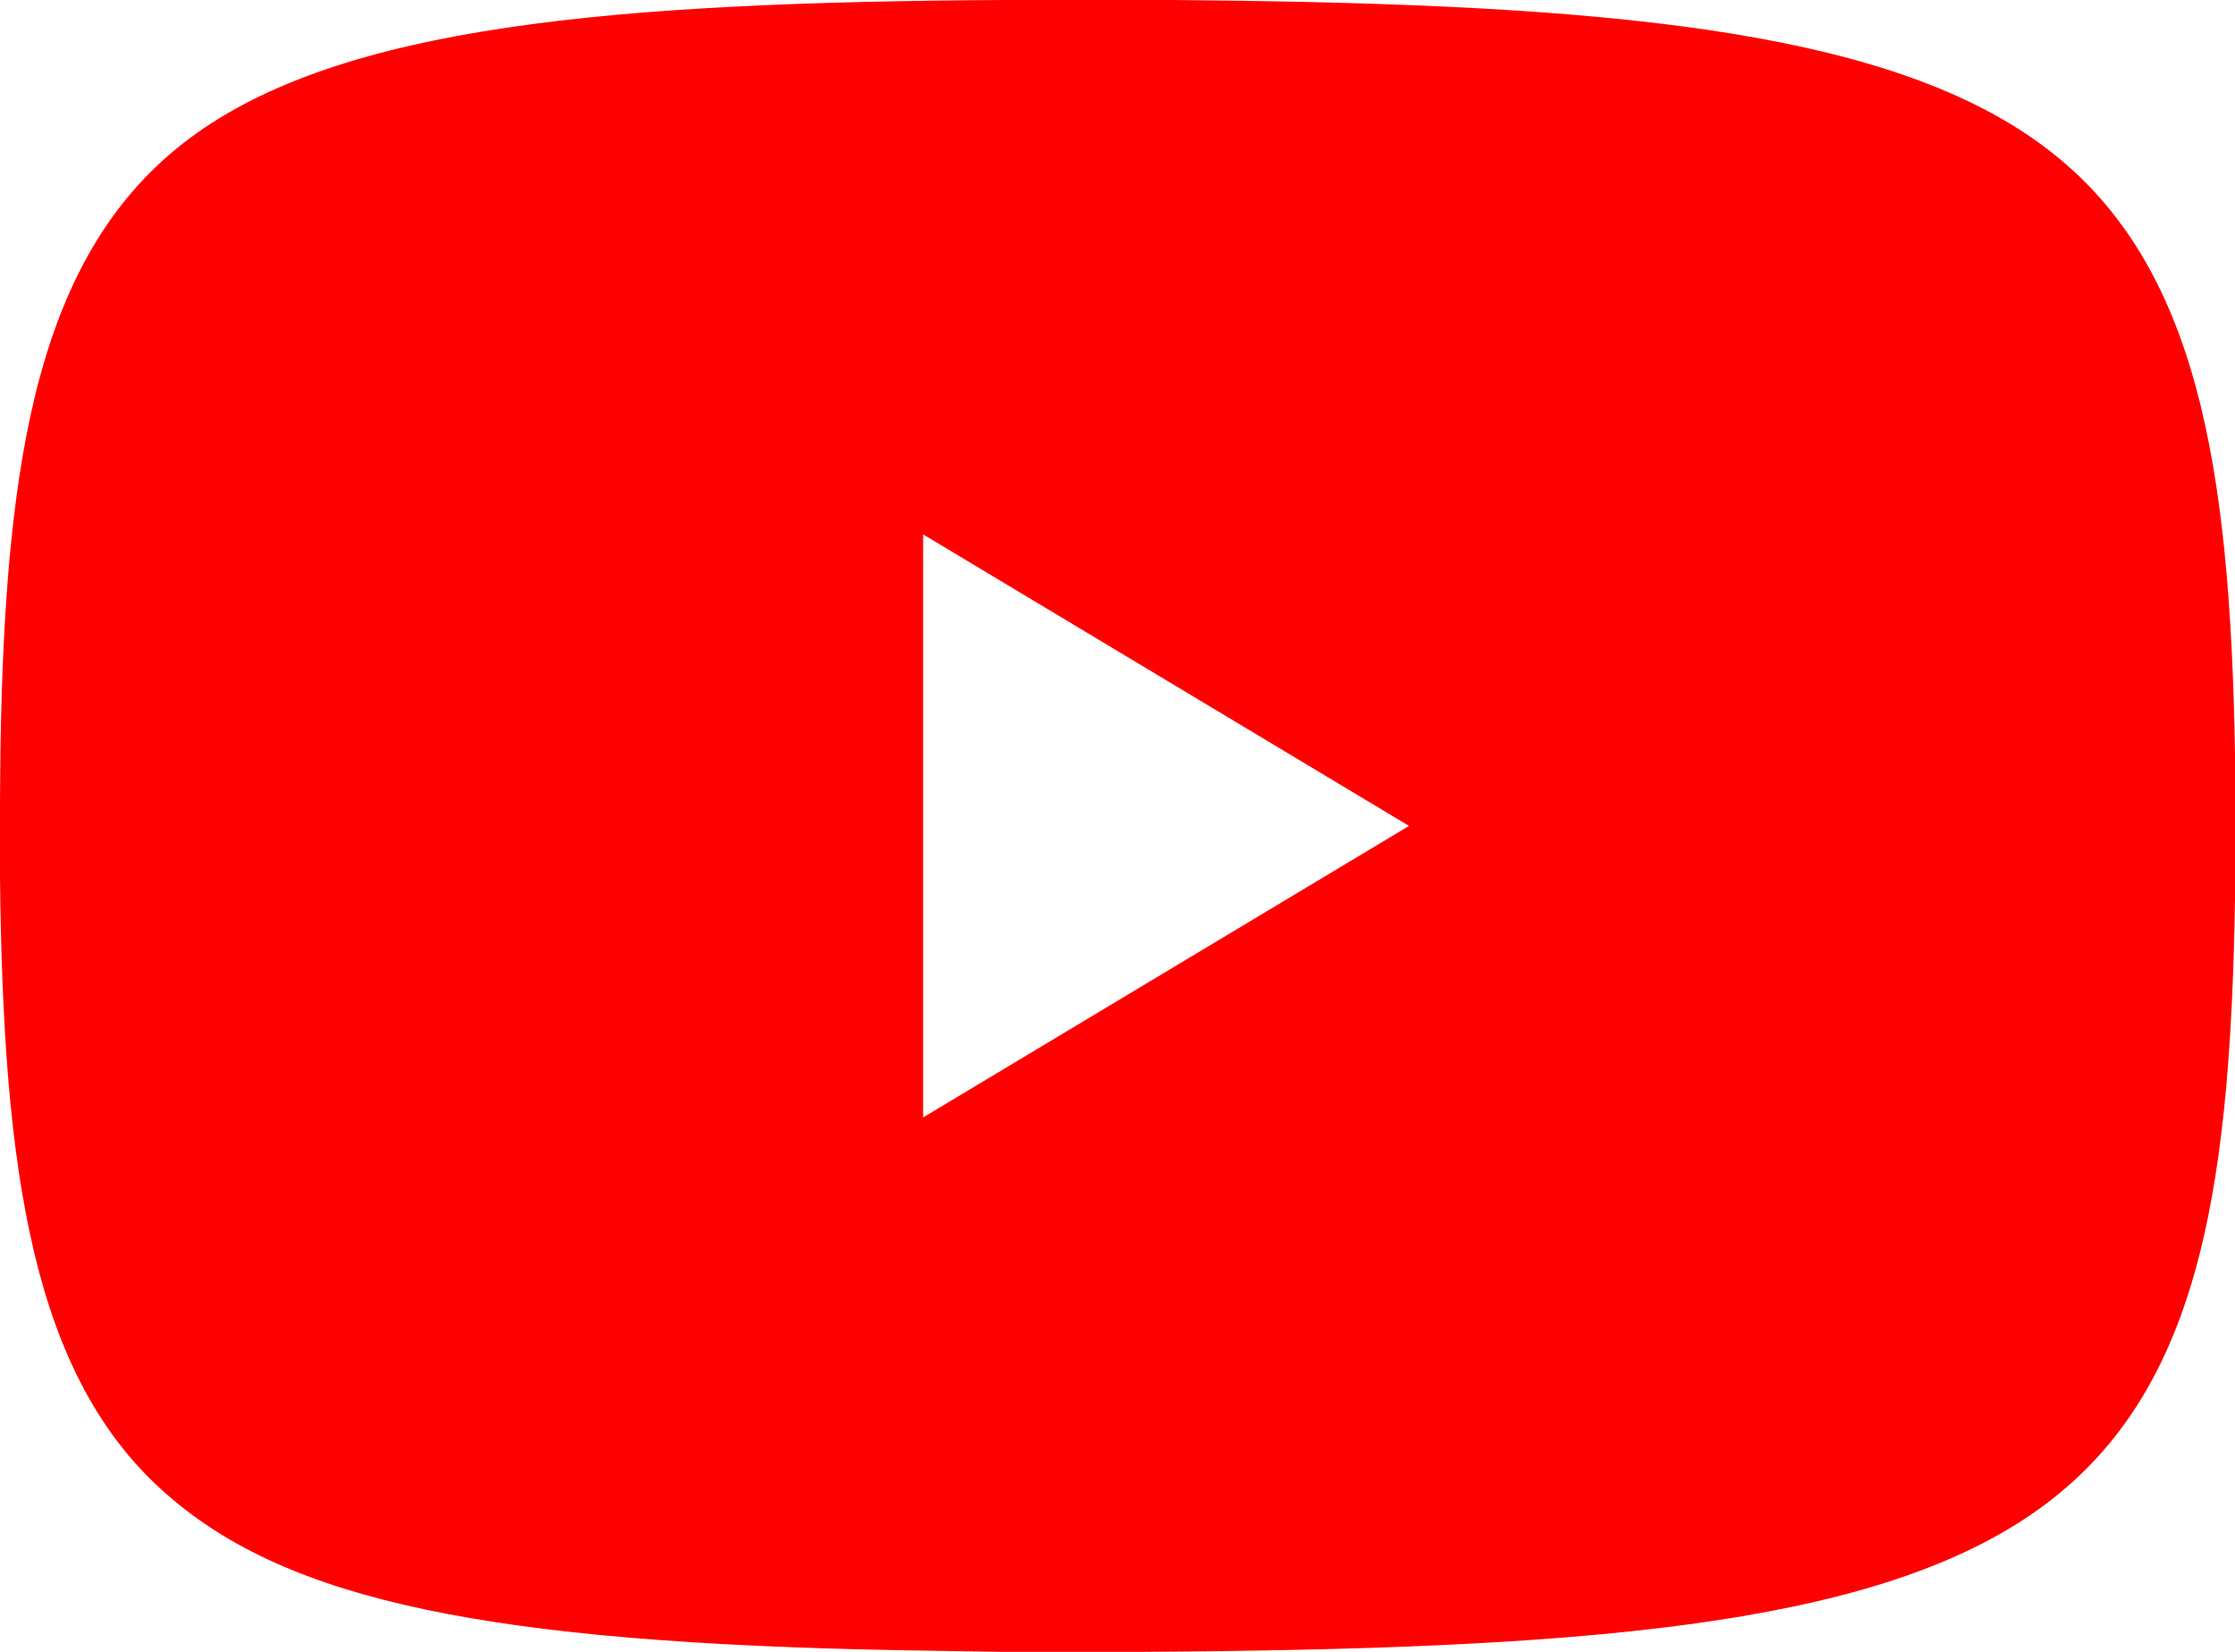 <svg xmlns="http://www.w3.org/2000/svg" width="23" height="16.997" viewBox="0 0 23 16.997">
  <path id="Combined_Shape" data-name="Combined Shape" d="M11.714,17H10.319L9.3,16.984c-4.276-.077-6.33-.509-7.578-1.6C.33,14.176.032,12.054,0,9.023l0-.791L.005,7.7C.054,4.681.4,2.579,1.955,1.421S6.3.024,10.319,0L12.06,0l.715.008c3.971.059,6.745.336,8.3,1.531C22.612,2.715,22.949,4.787,23,7.749L23,8.5,23,9.256c-.05,3.135-.409,5.177-2.1,6.332S16.257,16.974,11.714,17ZM9.5,5.5v6l5-3Z" fill="red"/>
</svg>
